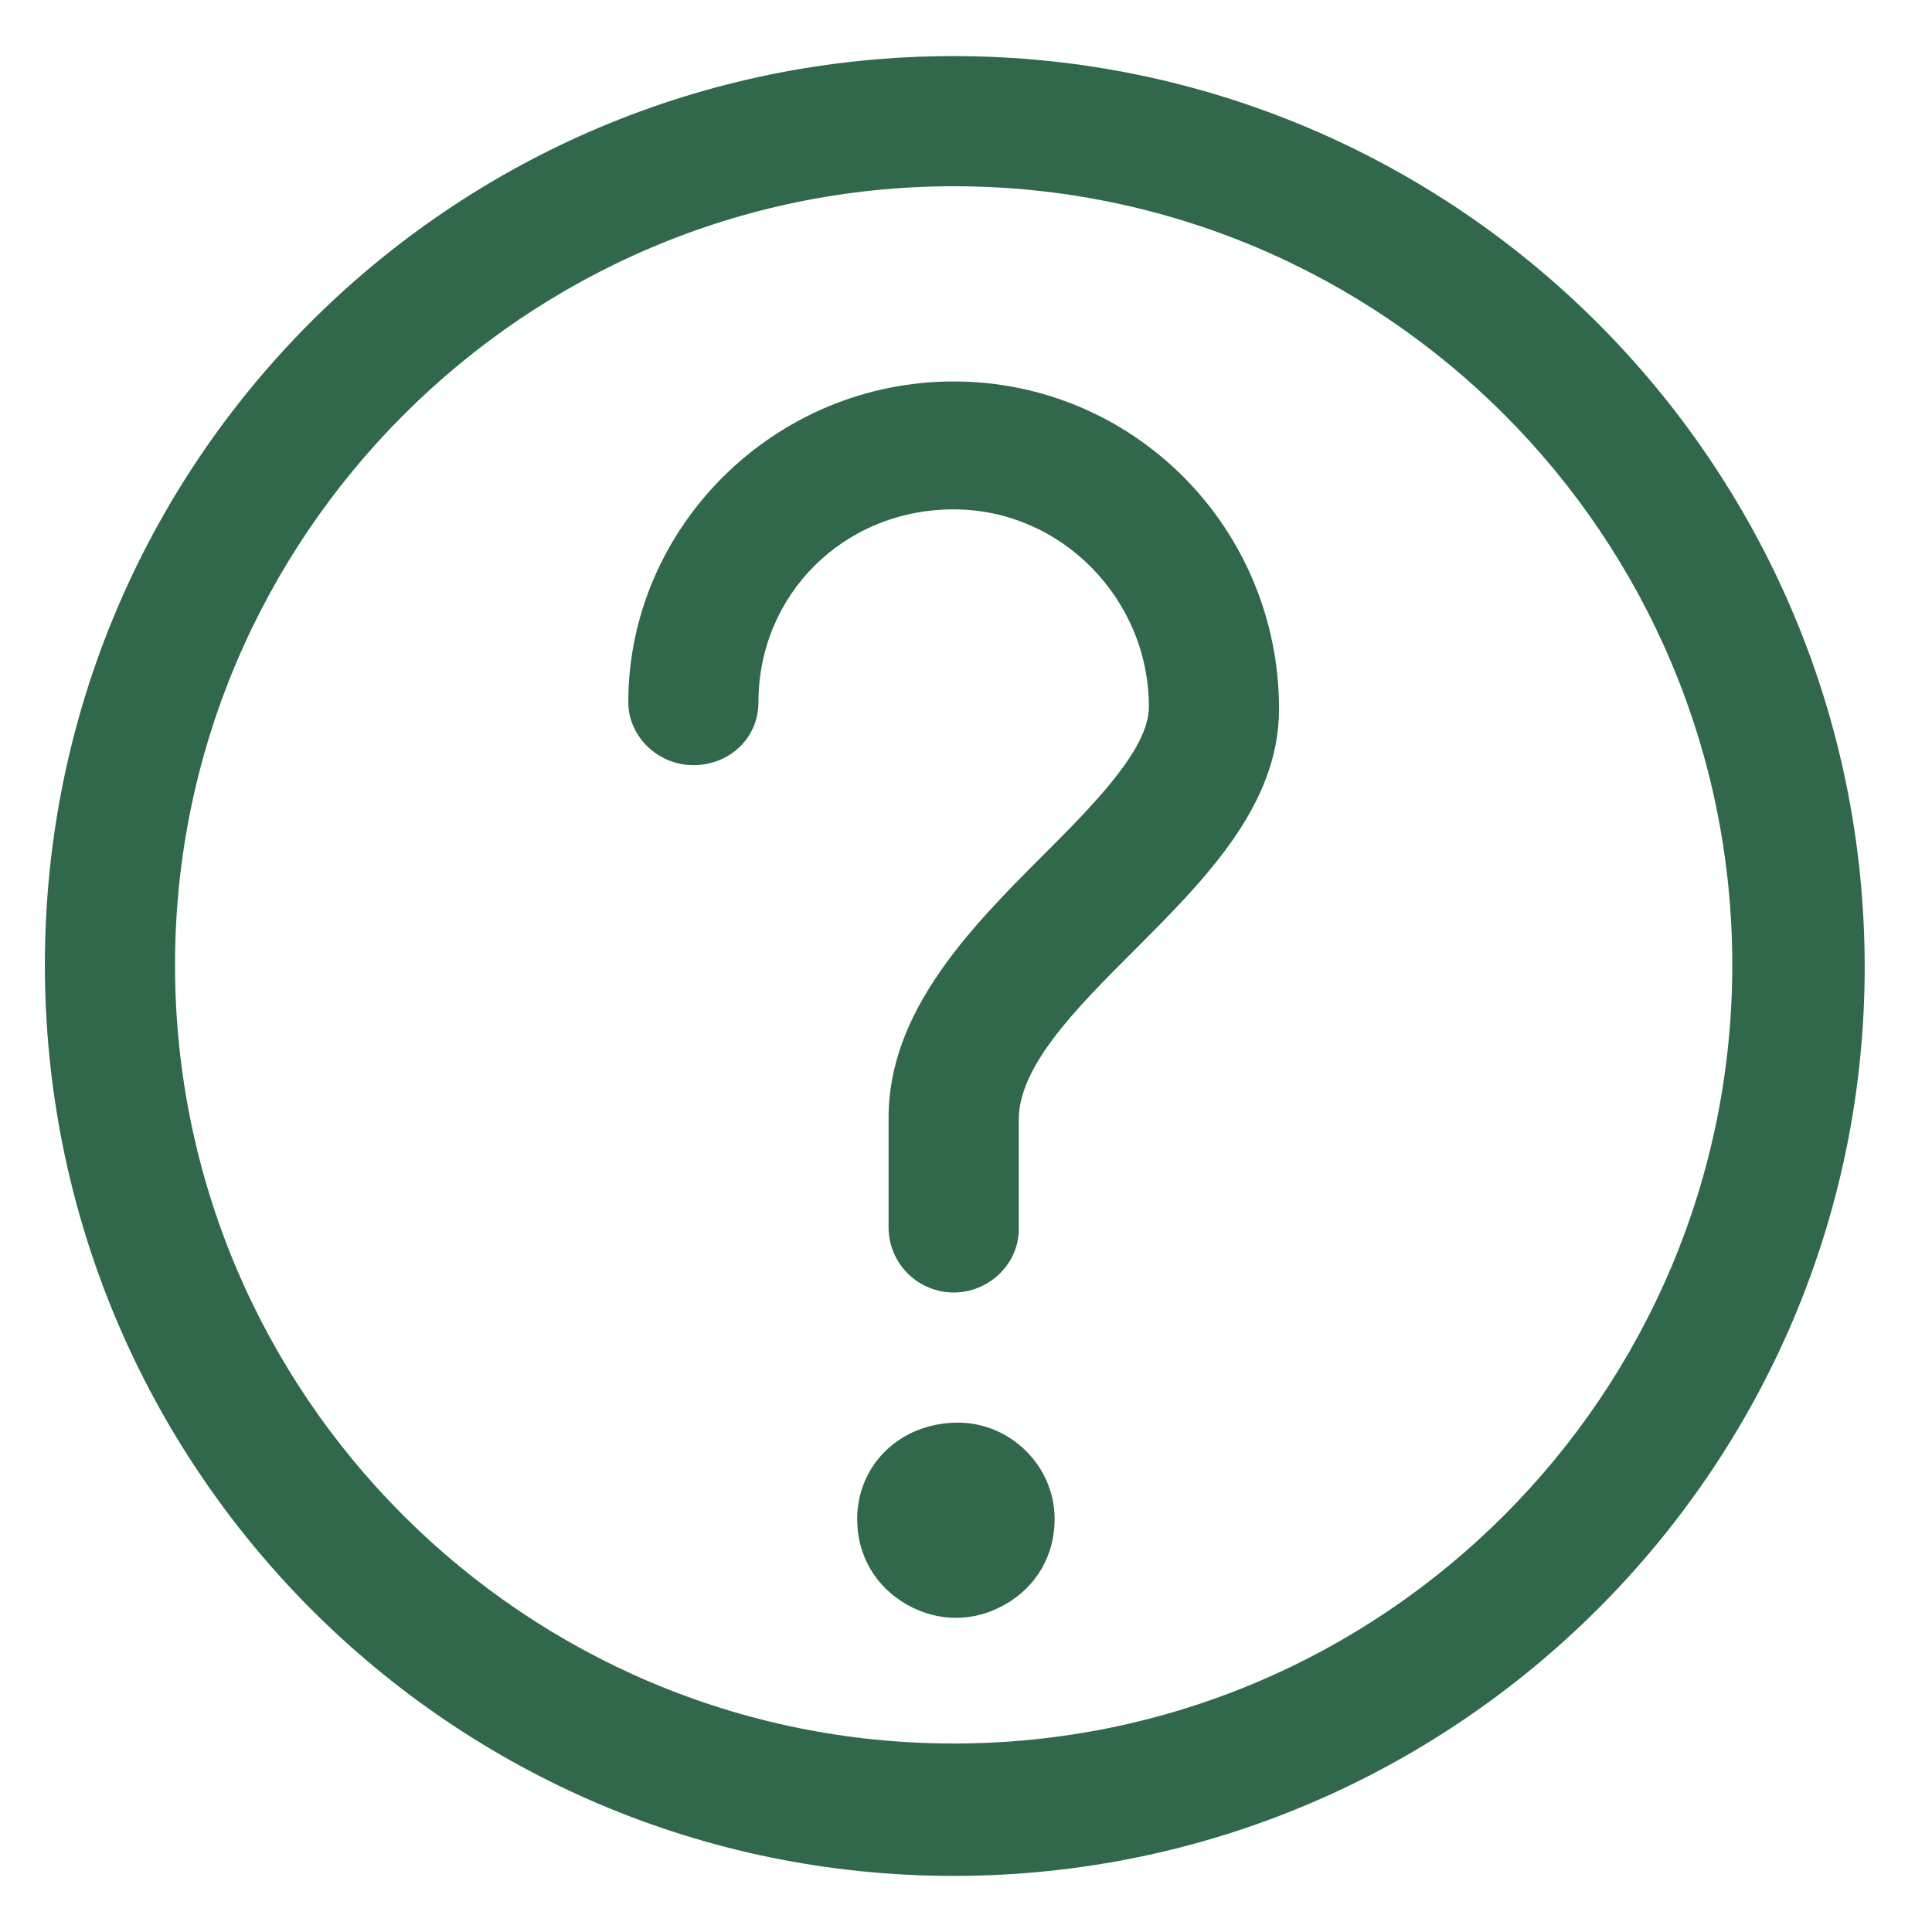 <?xml version="1.0" encoding="utf-8"?>
<!-- Generator: Adobe Illustrator 25.0.0, SVG Export Plug-In . SVG Version: 6.00 Build 0)  -->
<svg version="1.1" id="图层_1" xmlns="http://www.w3.org/2000/svg" xmlns:xlink="http://www.w3.org/1999/xlink" x="0px" y="0px"
	 viewBox="0 0 86.1 86.1" style="enable-background:new 0 0 86.1 86.1;" xml:space="preserve">
<style type="text/css">
	.st0{fill:#31684B;}
	.st1{fill:none;}
</style>
<path class="st0" d="M38.2,67.7c0,1.6,0.8,3,2.2,3.8c1.4,0.8,3,0.8,4.4,0c1.4-0.8,2.2-2.2,2.2-3.8c0-2.4-2-4.3-4.3-4.3
	C40.1,63.4,38.2,65.3,38.2,67.7L38.2,67.7z M42.5,83.6C20.1,83.6,2,65.4,2,43C2,20.6,20.1,2.5,42.5,2.5c22.4,0,40.6,18.2,40.6,40.6
	C83.1,65.4,64.9,83.6,42.5,83.6L42.5,83.6z M42.5,8.3C23.4,8.3,7.8,23.9,7.8,43c0,19.2,15.6,34.7,34.7,34.7
	c19.2,0,34.7-15.6,34.7-34.7C77.2,23.9,61.7,8.3,42.5,8.3L42.5,8.3z M42.5,57.6c-1.6,0-2.9-1.3-2.9-2.9v-4.9c0-4.7,3.6-8.4,6.8-11.6
	c2.3-2.3,4.8-4.8,4.8-6.7c0-4.8-3.9-8.8-8.7-8.8c-4.9,0-8.7,3.8-8.7,8.6c0,1.6-1.3,2.8-2.9,2.8c-1.6,0-2.9-1.3-2.9-2.8
	C28,23.5,34.5,17,42.5,17c8,0,14.5,6.5,14.5,14.6c0,4.3-3.3,7.6-6.5,10.8c-2.5,2.5-5.1,5.1-5.1,7.5v4.9
	C45.4,56.3,44.1,57.6,42.5,57.6L42.5,57.6z M42.5,57.6"/>
<rect x="2" y="2.5" class="st1" width="81.1" height="81.2"/>
</svg>
